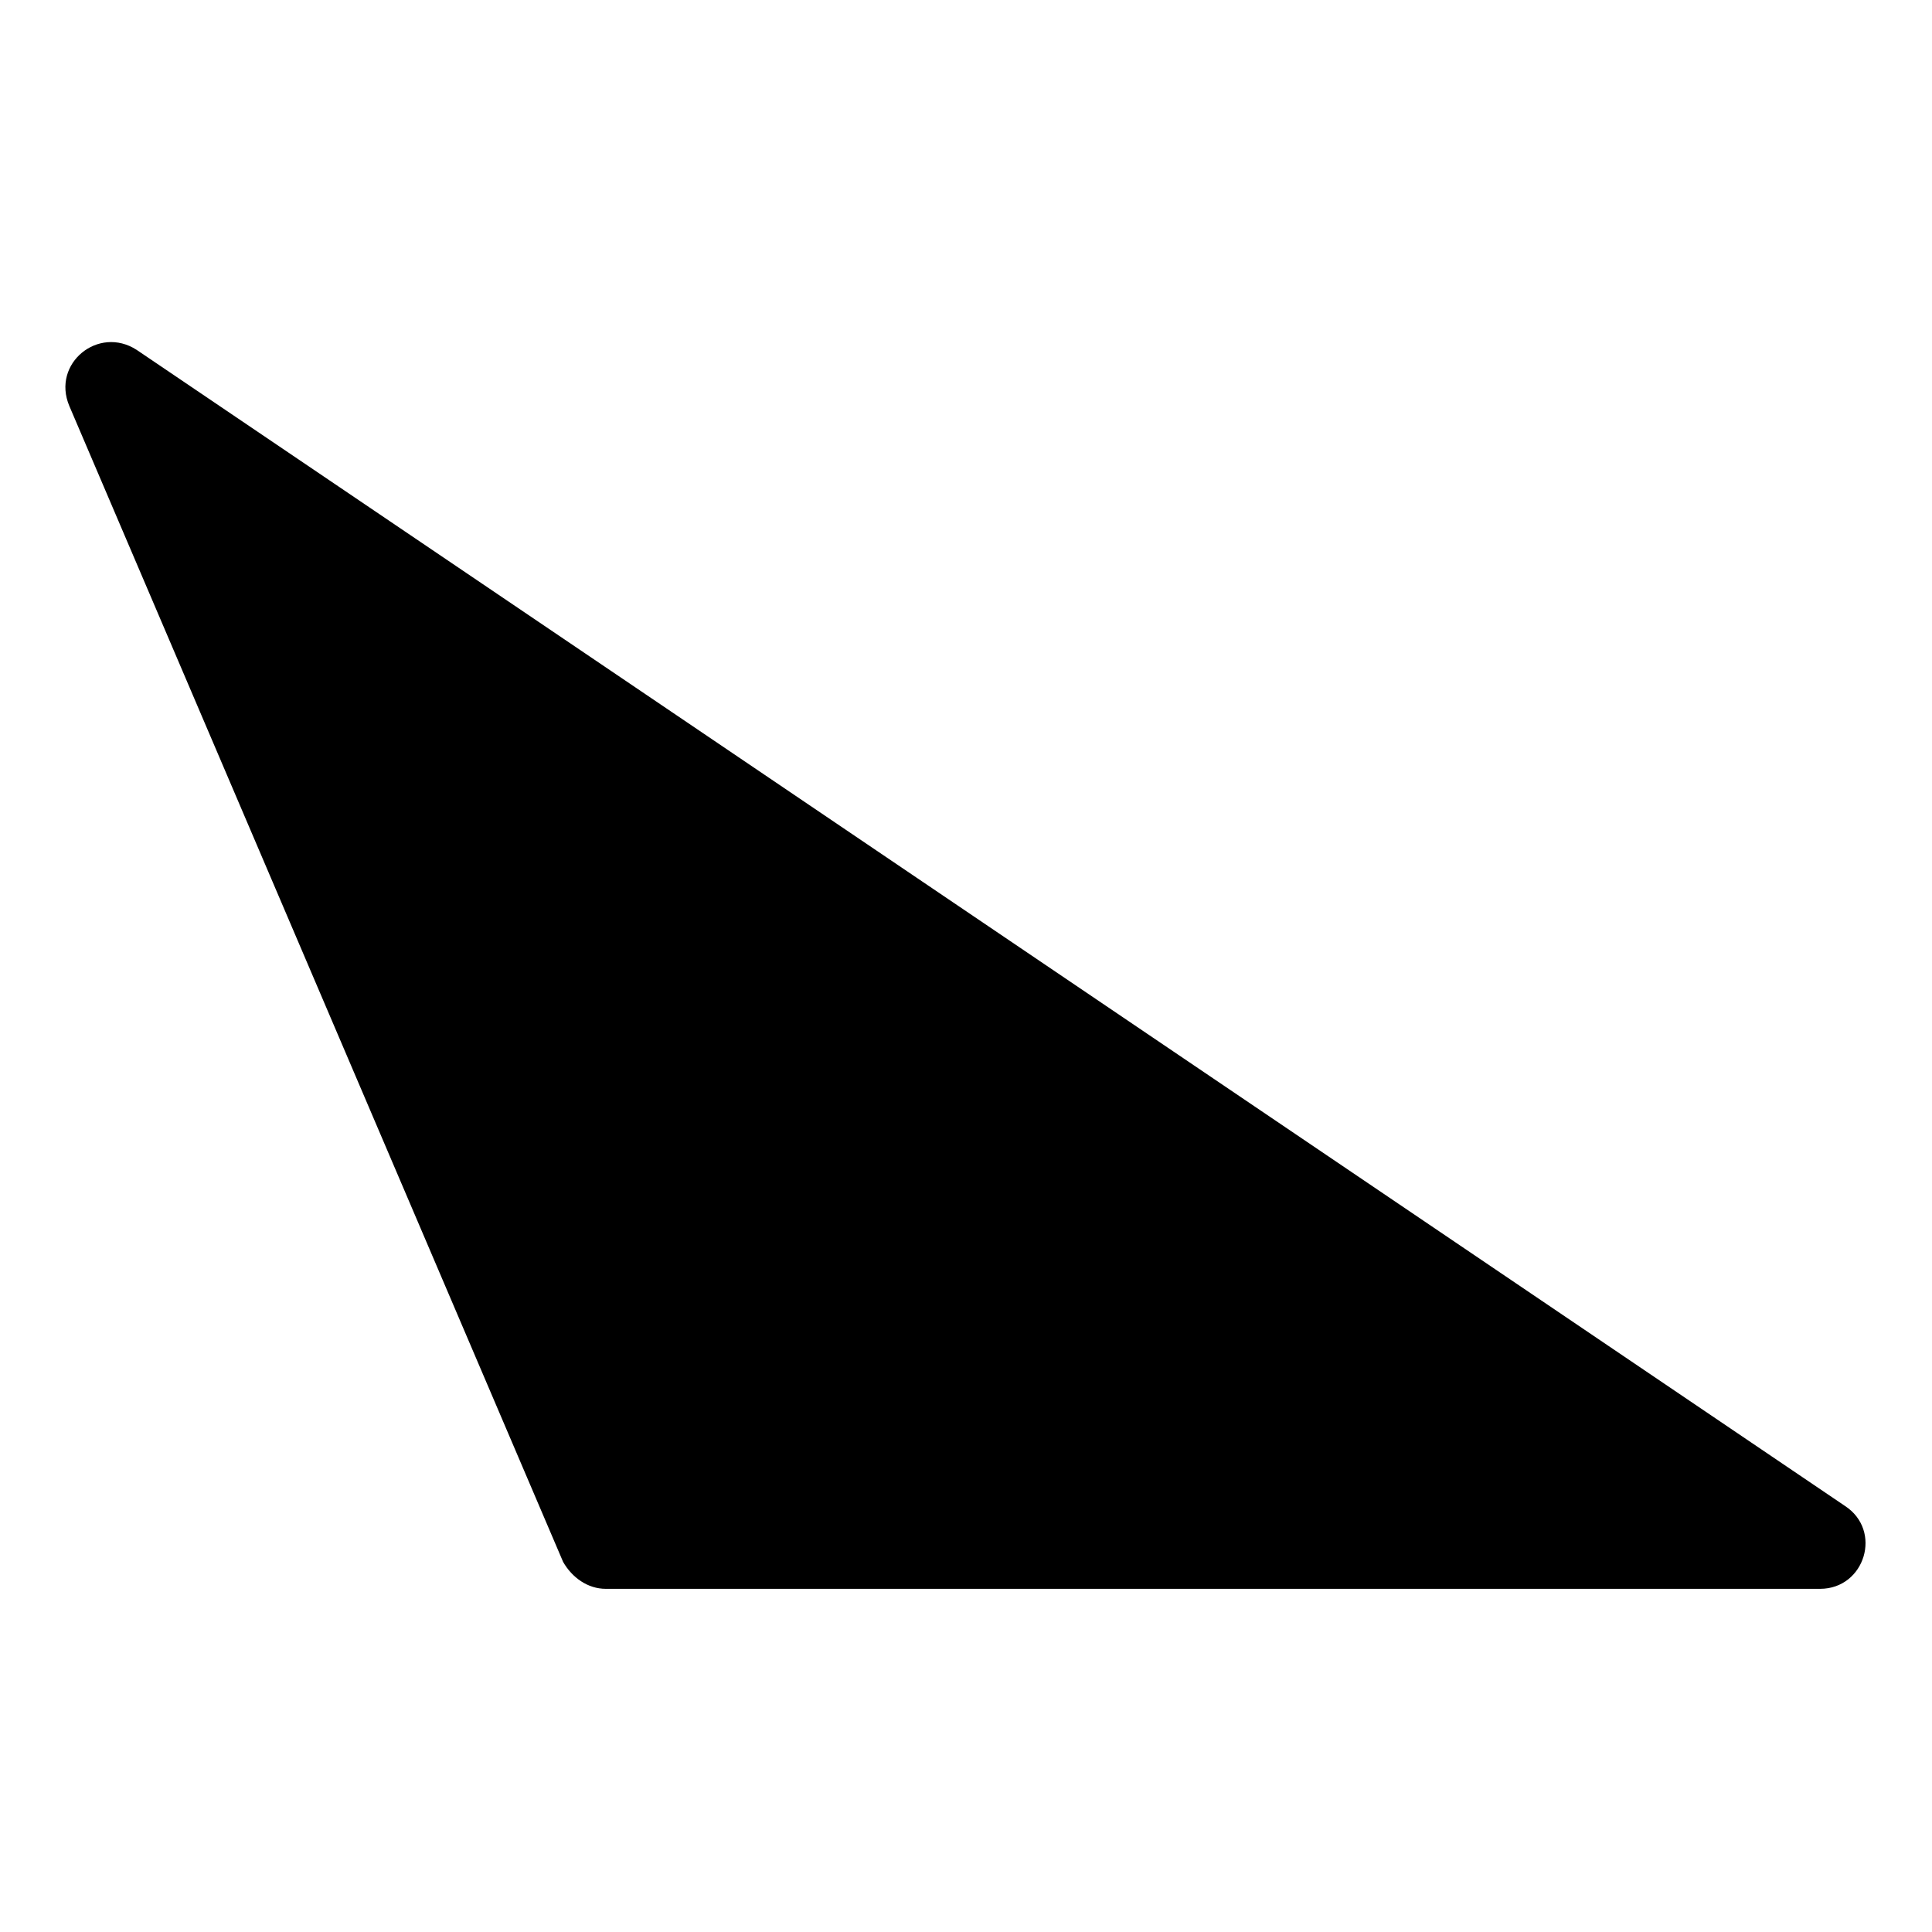 <?xml version="1.0" encoding="UTF-8"?>
<!-- Uploaded to: SVG Repo, www.svgrepo.com, Generator: SVG Repo Mixer Tools -->
<svg fill="#000000" width="800px" height="800px" version="1.1" viewBox="144 144 512 512" xmlns="http://www.w3.org/2000/svg">
 <path d="m293.23 557.92-130.86-306.33c-4.758-11.301 7.734-21.414 17.844-14.871l452.66 306.33c10.113 6.543 5.352 22.008-6.543 22.008h-321.8c-4.758 0-8.922-2.973-11.301-7.137z" fill-rule="evenodd"/>
</svg>